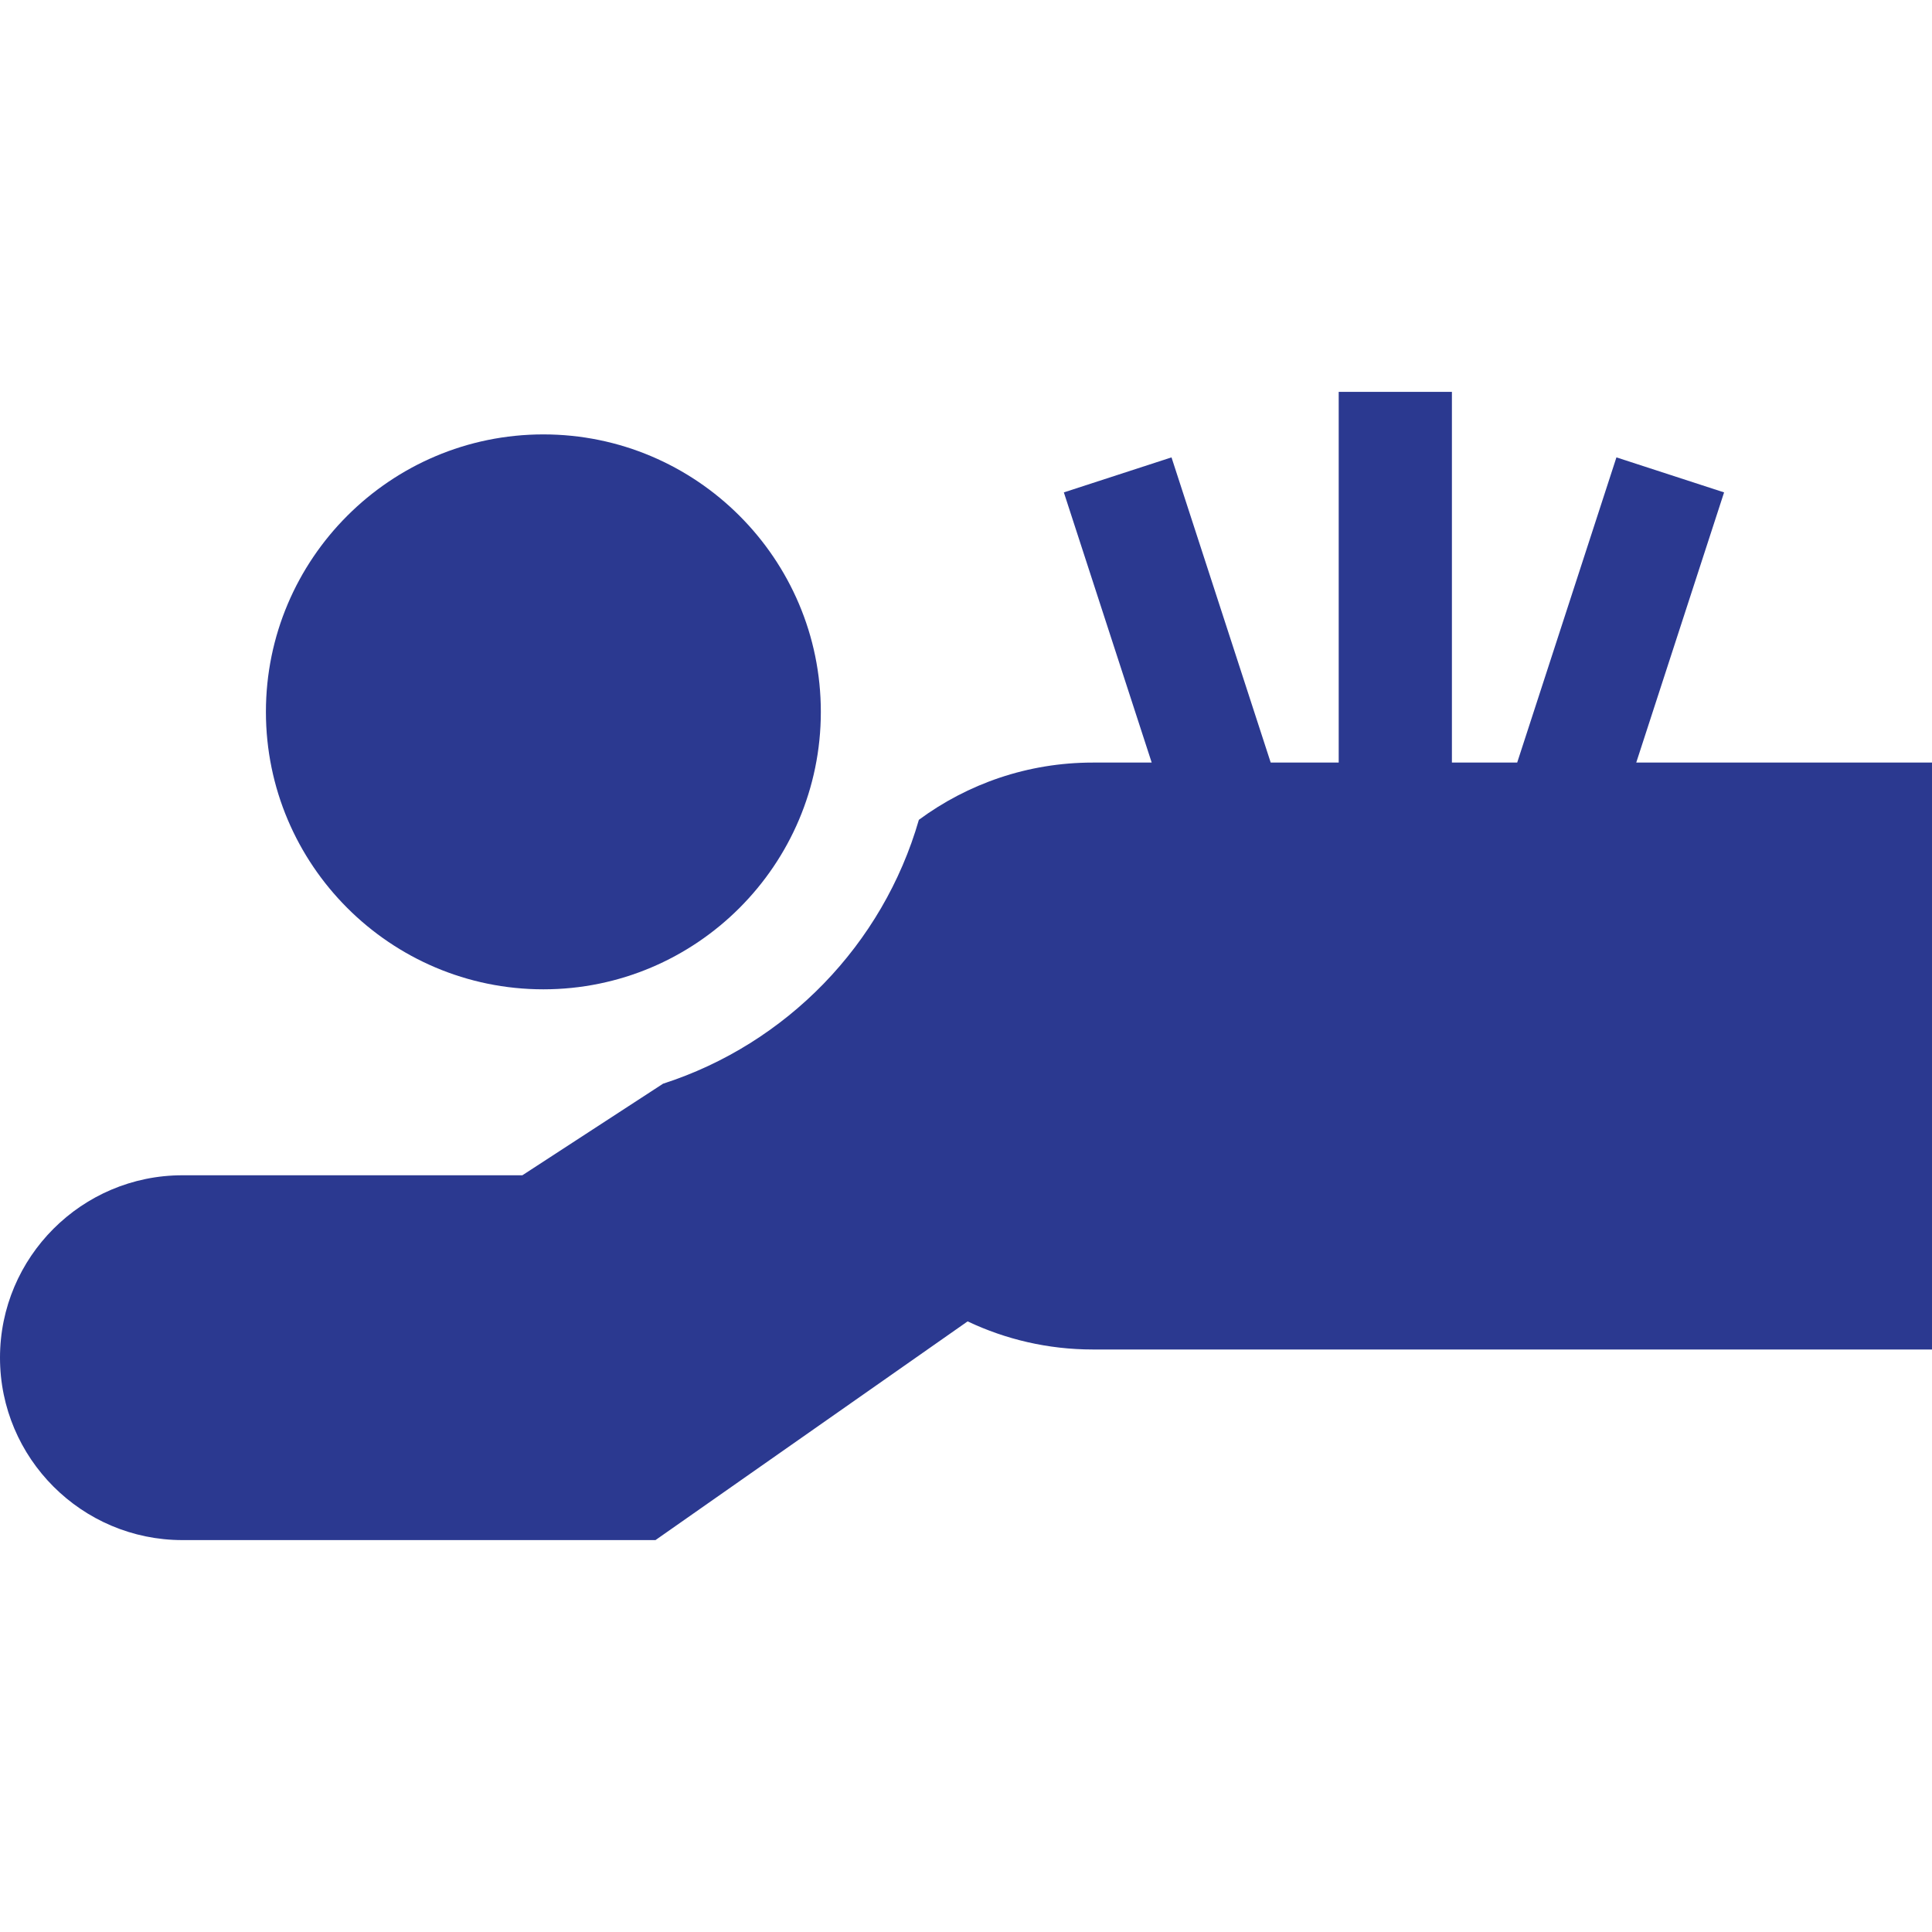 <?xml version="1.0" encoding="UTF-8"?><svg id="Capa_1" xmlns="http://www.w3.org/2000/svg" viewBox="0 0 512 512"><defs><style>.cls-1{fill:none;}.cls-1,.cls-2{stroke-width:0px;}.cls-2{fill:#2b3990;}</style></defs><path class="cls-2" d="M433.62,202.09l23.28-71.6-28.53-9.28-26.3,80.88h-17.3v-98.24h-30v98.24h-18.02l-26.29-80.88-28.53,9.28,23.28,71.6h-15.62c-17.23,0-33.17,5.64-46.08,15.17-9.53,33.08-35.15,59.41-67.79,69.93l-37.29,24.27H48.34c-26.66,0-48.34,21.69-48.34,48.34s21.68,48.34,48.34,48.34h125.37l82.72-57.96c10.07,4.77,21.31,7.45,33.16,7.45h222.41v-155.54h-78.38Z"/><path class="cls-2" d="M144,262.18c40.54,0,73.53-32.98,73.53-73.53s-32.99-73.53-73.53-73.53-73.53,32.99-73.53,73.53,32.98,73.53,73.53,73.53Z"/><rect class="cls-1" width="512" height="512"/></svg>